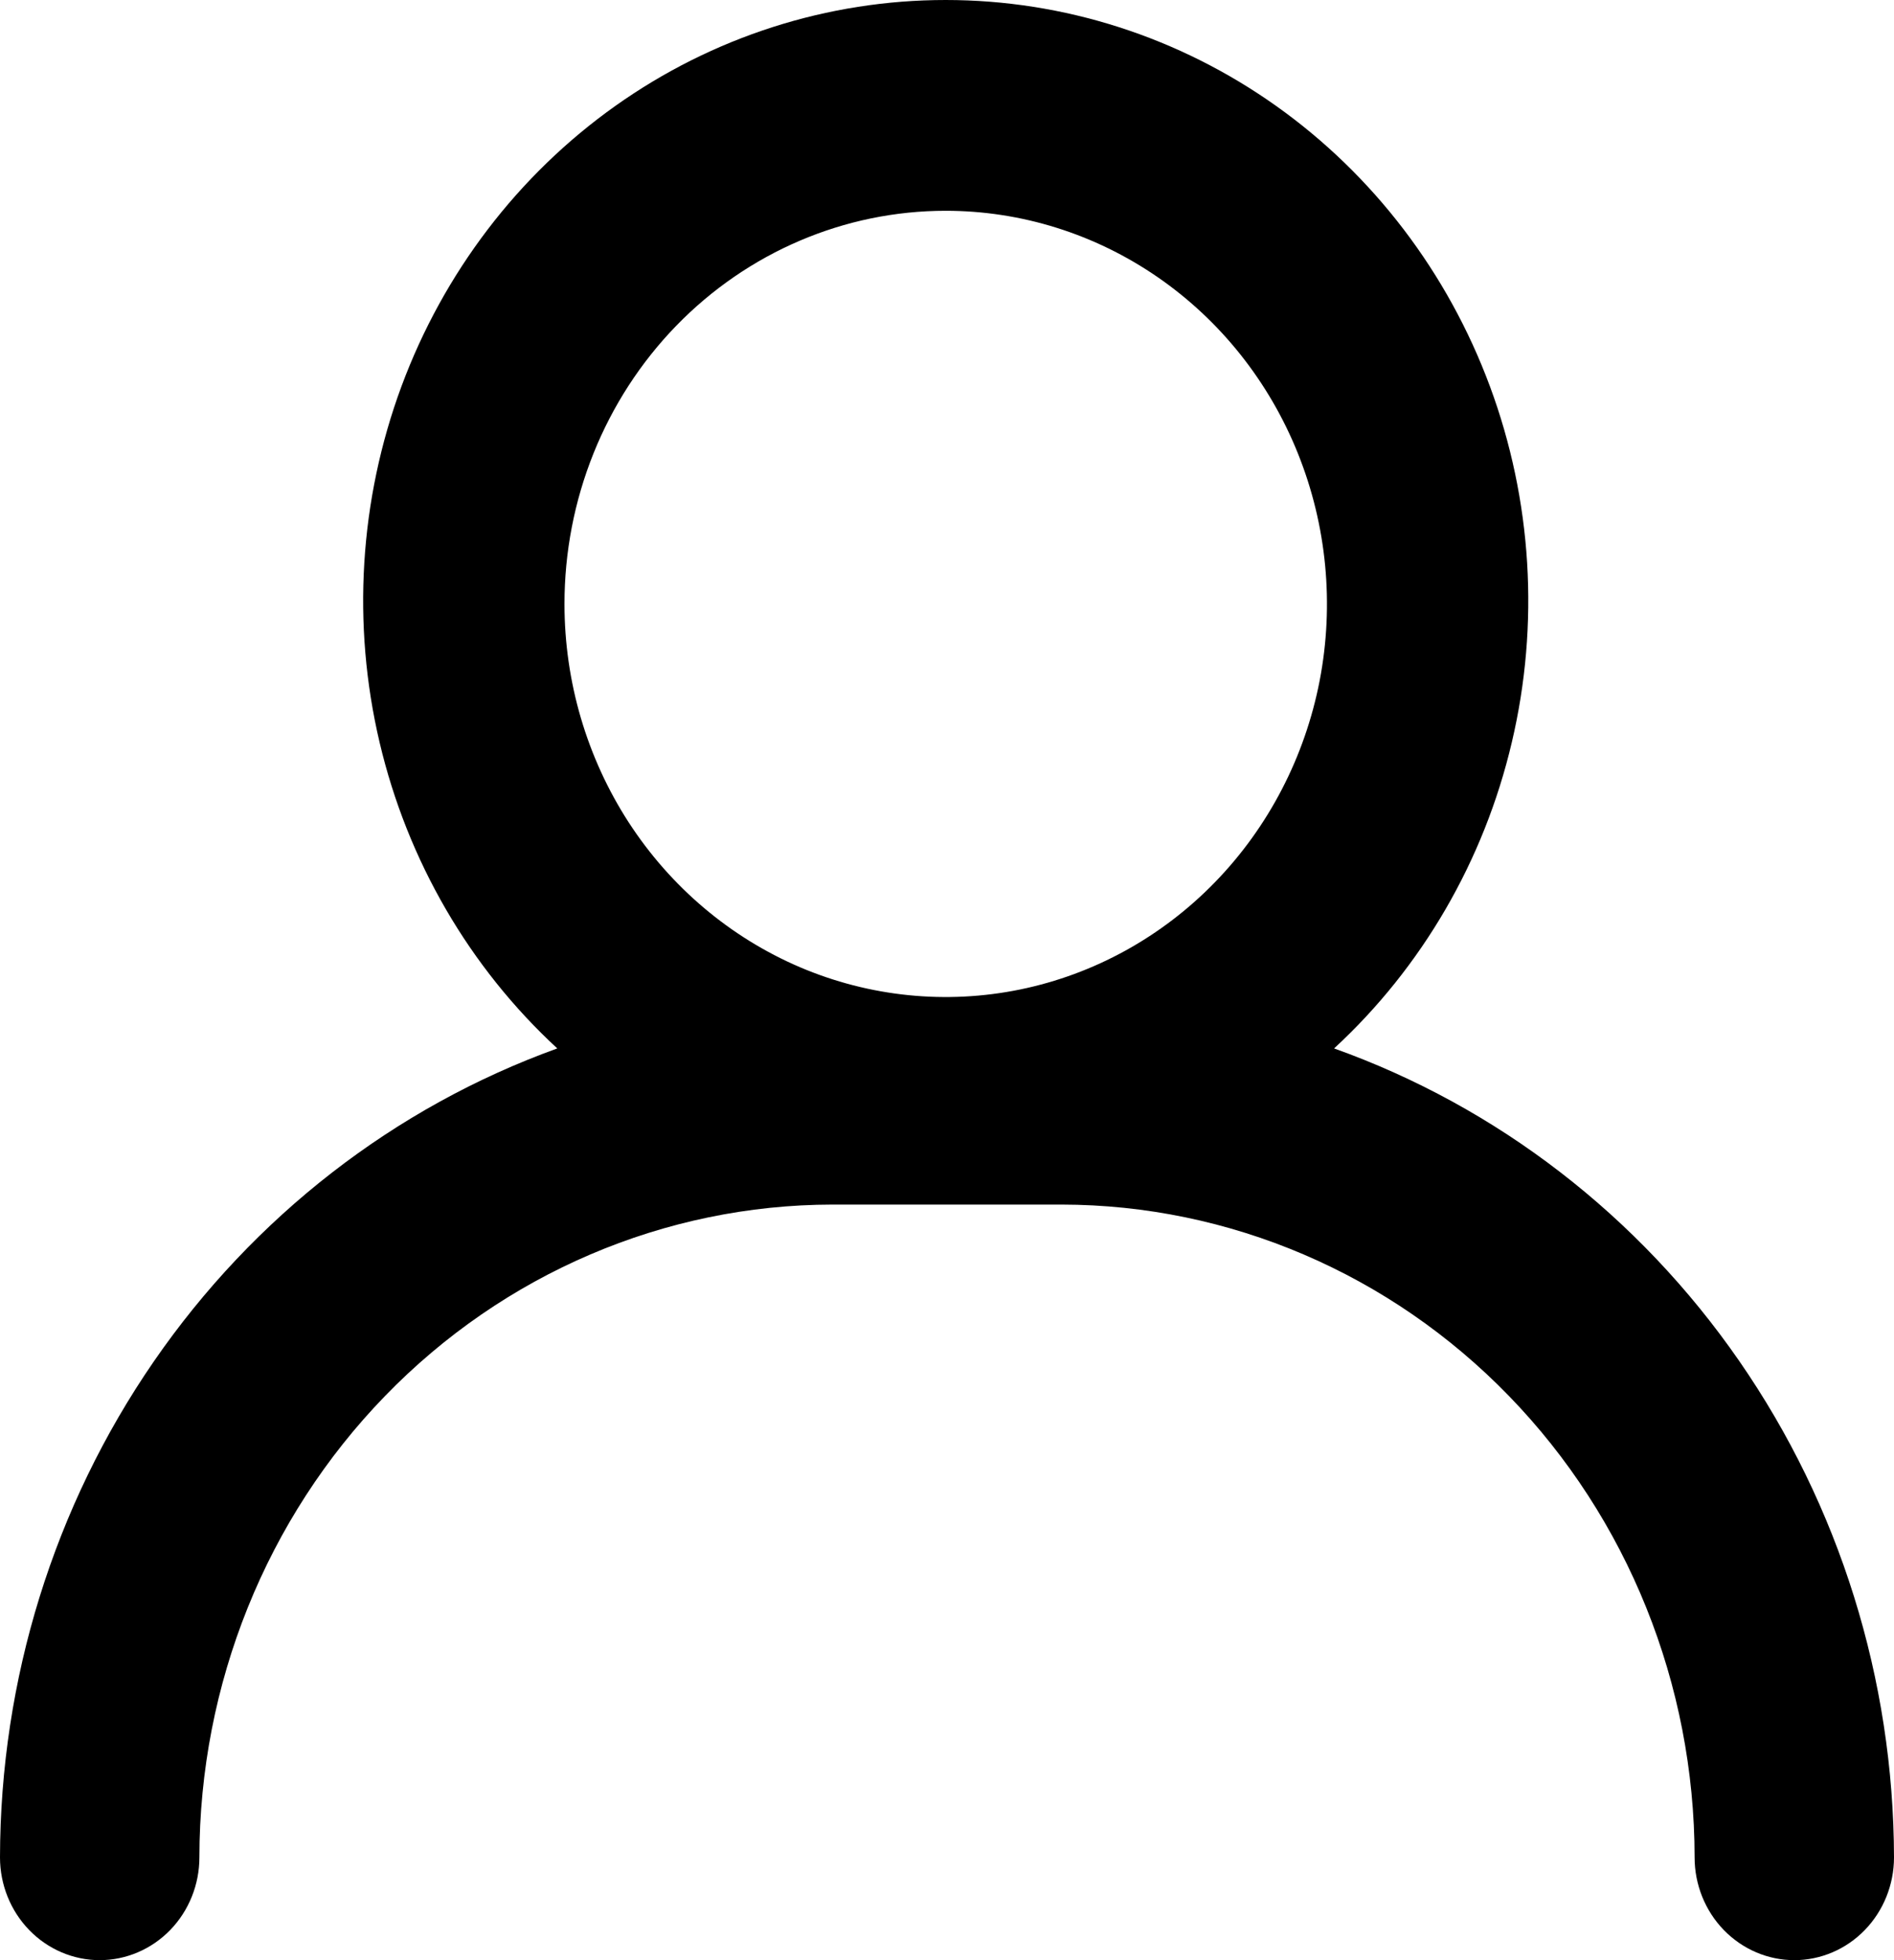 <svg width="29" height="30" viewBox="0 0 29 30" fill="none" xmlns="http://www.w3.org/2000/svg">
<path d="M20.427 16.046C21.773 14.805 22.723 13.171 23.148 11.362C23.575 9.553 23.458 7.652 22.813 5.913C22.168 4.174 21.027 2.677 19.539 1.621C18.051 0.565 16.287 0 14.48 0C12.674 0 10.91 0.565 9.422 1.621C7.934 2.677 6.792 4.174 6.147 5.913C5.503 7.652 5.386 9.553 5.812 11.362C6.238 13.171 7.187 14.805 8.533 16.046C6.042 16.945 3.884 18.619 2.355 20.837C0.826 23.055 0.004 25.706 0 28.427C0 28.844 0.161 29.244 0.447 29.539C0.733 29.834 1.122 30 1.526 30C1.931 30 2.319 29.834 2.606 29.539C2.892 29.244 3.053 28.844 3.053 28.427C3.055 25.778 4.077 23.239 5.895 21.366C7.712 19.493 10.176 18.439 12.746 18.436H16.254C18.824 18.439 21.288 19.493 23.105 21.366C24.923 23.239 25.945 25.778 25.947 28.427C25.947 28.844 26.108 29.244 26.394 29.539C26.681 29.834 27.069 30 27.474 30C27.878 30 28.267 29.834 28.553 29.539C28.839 29.244 29 28.844 29 28.427C28.994 25.702 28.165 23.046 26.629 20.828C25.093 18.609 22.925 16.938 20.427 16.046ZM14.48 3.226C15.635 3.226 16.763 3.579 17.723 4.24C18.683 4.901 19.432 5.841 19.873 6.94C20.315 8.04 20.431 9.25 20.206 10.417C19.98 11.584 19.424 12.656 18.608 13.497C17.792 14.339 16.751 14.912 15.619 15.144C14.487 15.376 13.313 15.257 12.246 14.802C11.18 14.346 10.268 13.575 9.626 12.586C8.985 11.596 8.643 10.433 8.643 9.243C8.643 8.453 8.794 7.67 9.087 6.94C9.38 6.21 9.81 5.547 10.352 4.988C11.447 3.86 12.932 3.226 14.48 3.226Z" fill="#000"/>
</svg>
